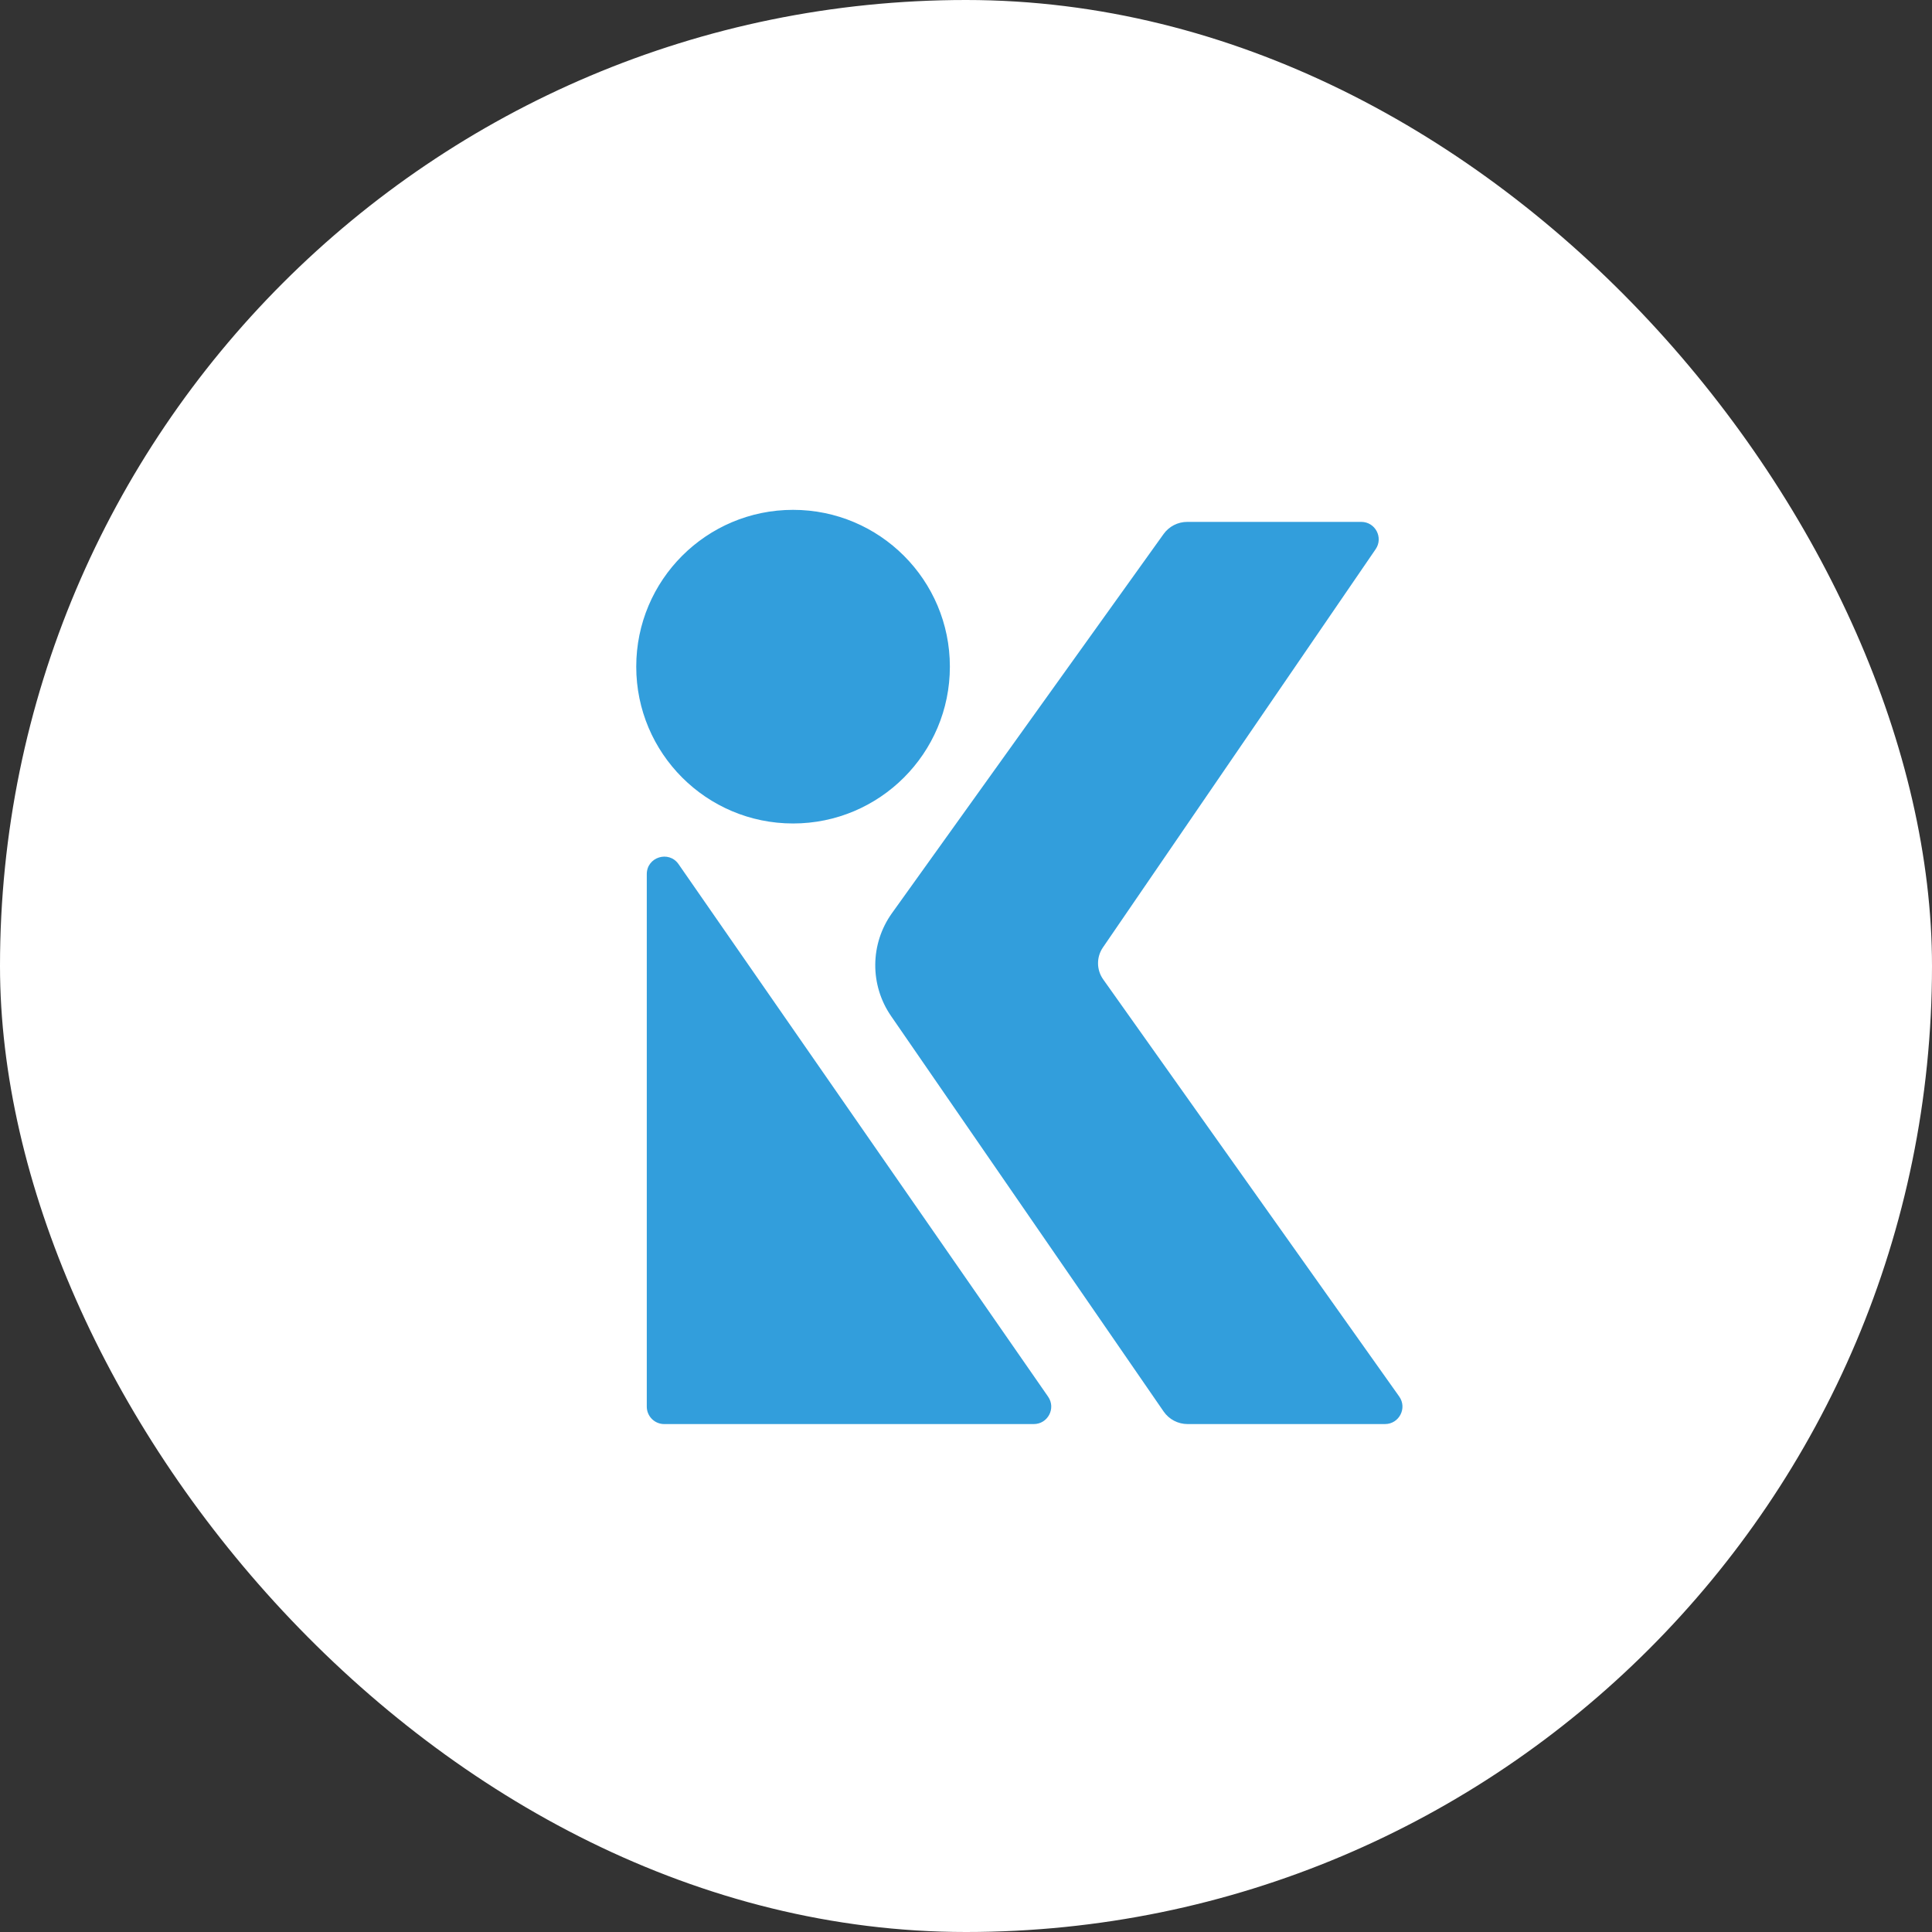 <svg xmlns="http://www.w3.org/2000/svg" width="800" height="800" viewBox="0 0 800 800" fill="none"><rect x="0" y="0" width="800" height="800" fill="#333333" stroke="none"/><rect width="800" height="800" rx="400" fill="white"></rect><path fill-rule="evenodd" clip-rule="evenodd" d="M393.322 276.051C393.322 311.913 364.25 340.984 328.388 340.984C292.527 340.984 263.455 311.913 263.455 276.051C263.455 240.189 292.527 211.118 328.388 211.118C364.25 211.118 393.322 240.189 393.322 276.051ZM491.599 216.104L563.669 216.102C569.477 216.102 572.909 222.611 569.627 227.403L456.694 392.324C453.96 396.318 454.004 401.592 456.805 405.539L579.386 578.273C582.779 583.055 579.36 589.673 573.497 589.673L491.739 589.675C487.781 589.675 484.075 587.729 481.829 584.469L368.972 420.719C360.103 407.85 360.258 390.8 369.361 378.095L481.816 221.13C484.076 217.975 487.719 216.104 491.599 216.104ZM275.04 589.678L428.069 589.675C433.897 589.675 437.324 583.126 434.001 578.337L280.974 357.828C276.94 352.016 267.82 354.87 267.82 361.945L267.819 582.456C267.819 586.445 271.052 589.678 275.04 589.678Z" fill="#329EDC"></path></svg>